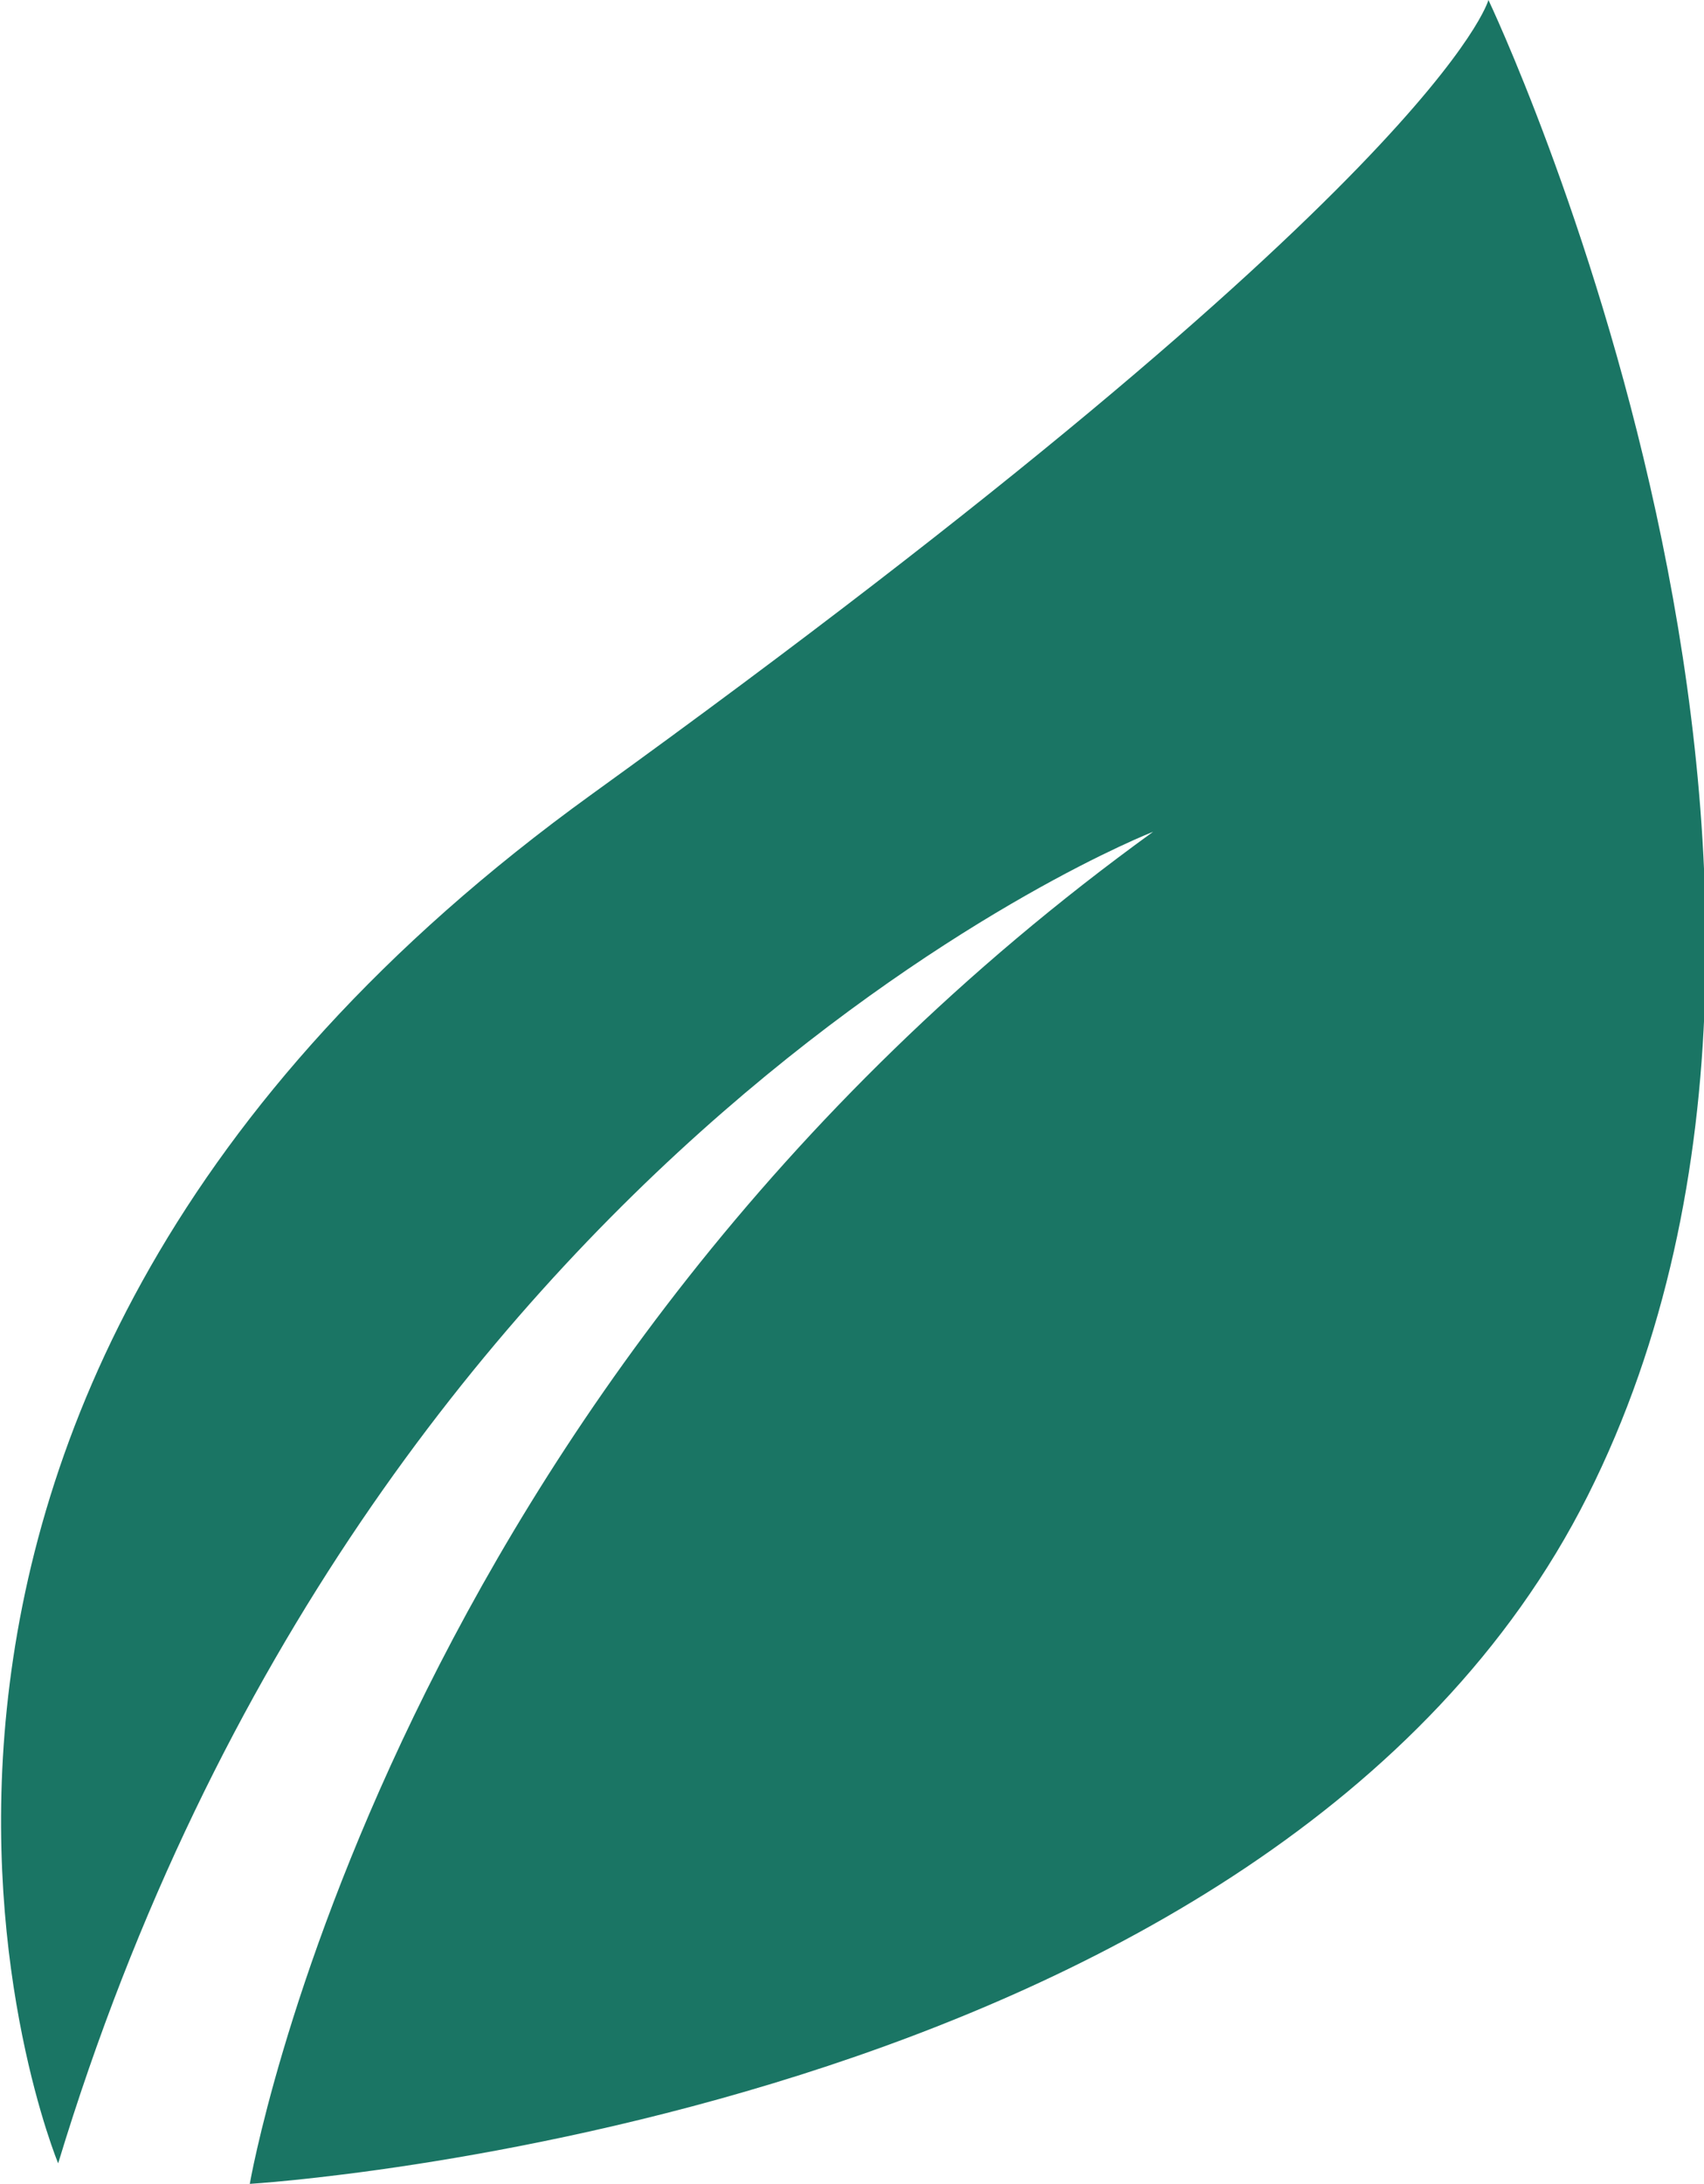 <?xml version="1.0" encoding="utf-8"?>
<!-- Generator: Adobe Illustrator 25.1.0, SVG Export Plug-In . SVG Version: 6.00 Build 0)  -->
<svg version="1.1" id="Calque_1" xmlns="http://www.w3.org/2000/svg" xmlns:xlink="http://www.w3.org/1999/xlink" x="0px" y="0px"
	 viewBox="0 0 49.8 63.8" style="enable-background:new 0 0 49.8 63.8;" xml:space="preserve">
<style type="text/css">
	.st0{fill:#1A7564;}
</style>
<g>
	<path class="st0" d="M1.7,63.2c0,0-9.2-22.1,15.6-40S43.5,0,43.5,0s12.1,25.4,2.9,43.7S7.3,63.8,7.3,63.8s4-23.3,26.4-39.5
		C33.7,24.3,10.8,33.2,1.7,63.2z"/>
</g>
</svg>
